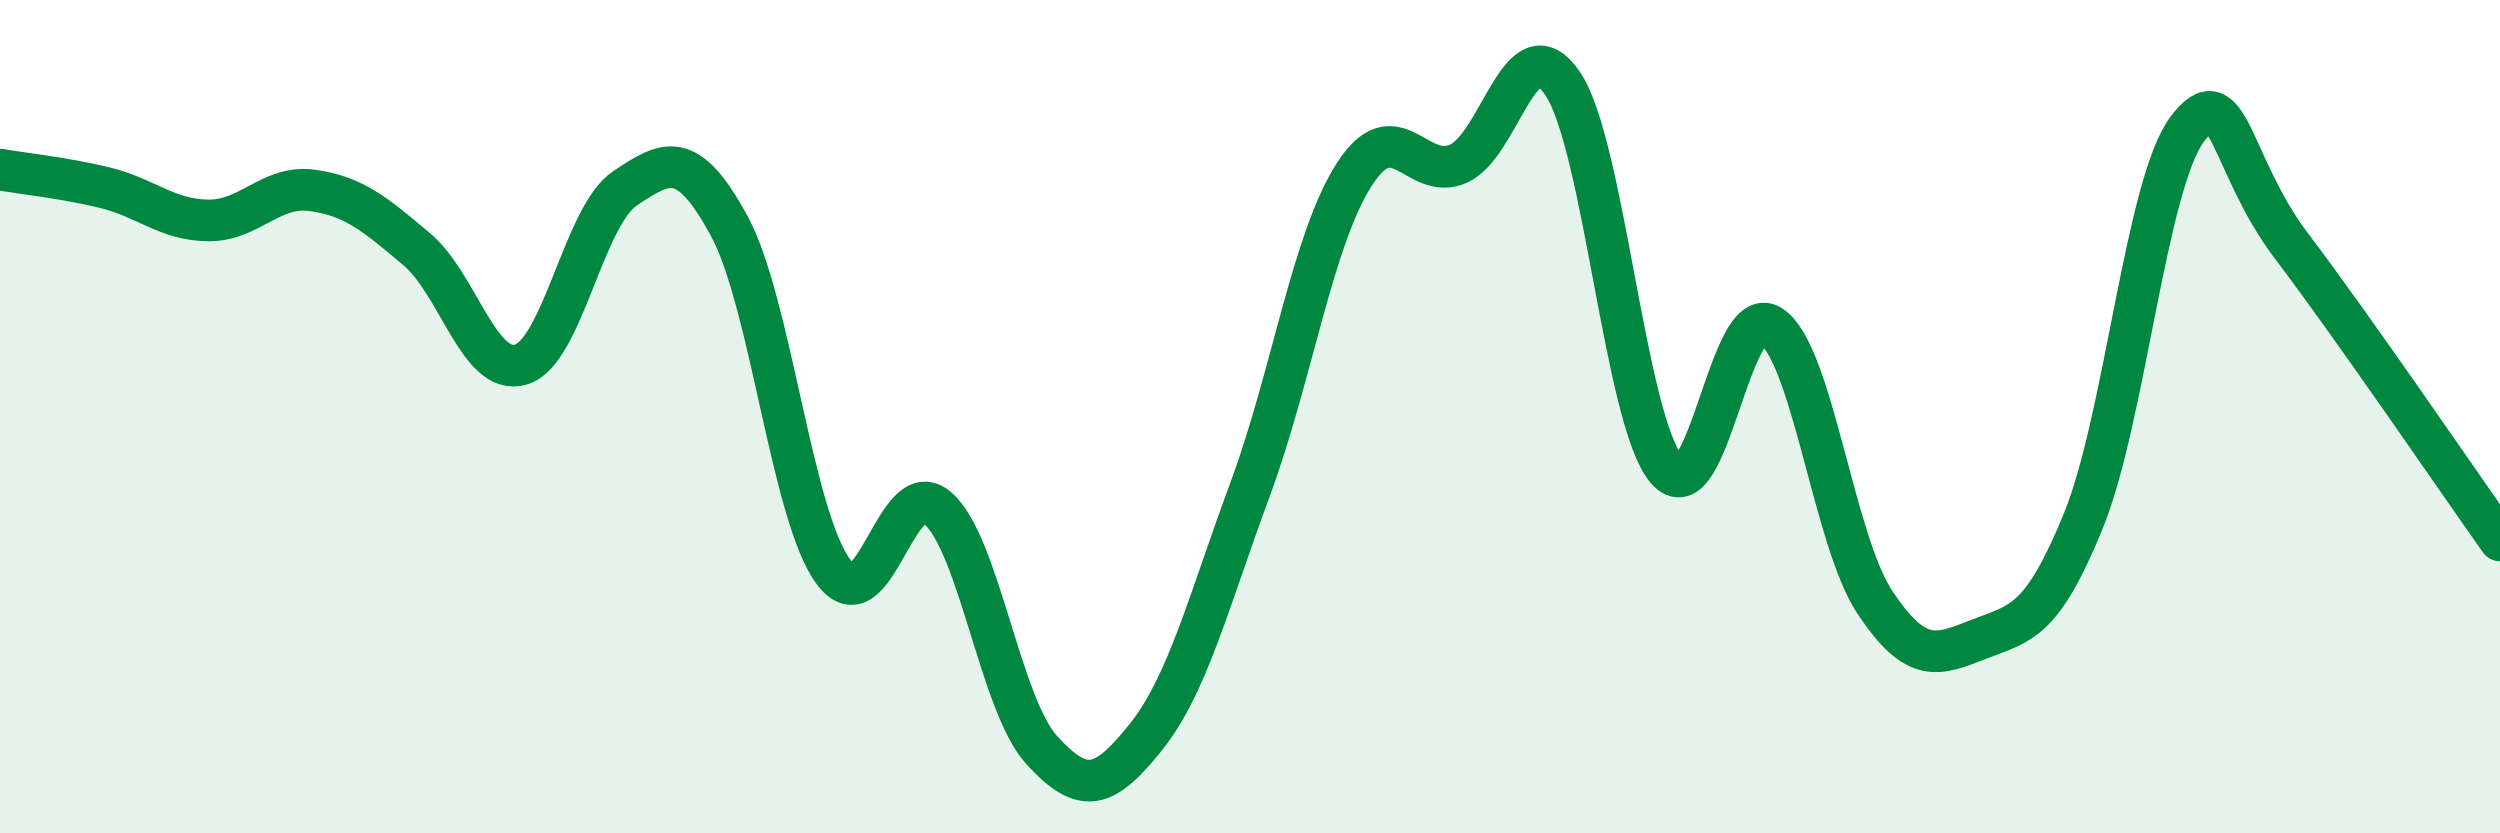 
    <svg width="60" height="20" viewBox="0 0 60 20" xmlns="http://www.w3.org/2000/svg">
      <path
        d="M 0,4.07 C 0.5,4.16 1.5,4.26 2.5,4.5 C 3.5,4.74 4,5.28 5,5.29 C 6,5.3 6.5,4.43 7.5,4.57 C 8.5,4.71 9,5.14 10,5.98 C 11,6.82 11.5,9.04 12.5,8.75 C 13.5,8.46 14,5.19 15,4.52 C 16,3.85 16.5,3.58 17.5,5.42 C 18.5,7.26 19,12.37 20,13.72 C 21,15.07 21.5,11.33 22.5,12.19 C 23.5,13.05 24,16.9 25,18 C 26,19.1 26.5,18.94 27.5,17.69 C 28.5,16.44 29,14.45 30,11.75 C 31,9.05 31.5,5.75 32.5,4.19 C 33.5,2.63 34,4.37 35,3.93 C 36,3.49 36.5,0.53 37.5,2 C 38.5,3.47 39,10.11 40,11.27 C 41,12.43 41.5,7.18 42.5,7.82 C 43.5,8.46 44,12.96 45,14.46 C 46,15.96 46.5,15.73 47.5,15.34 C 48.5,14.95 49,14.95 50,12.5 C 51,10.05 51.5,4.41 52.5,3.09 C 53.5,1.77 53.5,3.93 55,5.91 C 56.5,7.89 59,11.56 60,12.97L60 20L0 20Z"
        fill="#008740"
        opacity="0.1"
        stroke-linecap="round"
        stroke-linejoin="round"
      />
      <path
        d="M 0,4.07 C 0.5,4.16 1.5,4.26 2.5,4.5 C 3.5,4.74 4,5.28 5,5.29 C 6,5.3 6.5,4.43 7.5,4.57 C 8.5,4.71 9,5.14 10,5.98 C 11,6.82 11.5,9.04 12.5,8.75 C 13.5,8.46 14,5.19 15,4.52 C 16,3.85 16.5,3.58 17.5,5.42 C 18.5,7.26 19,12.37 20,13.72 C 21,15.07 21.5,11.33 22.5,12.19 C 23.5,13.05 24,16.9 25,18 C 26,19.1 26.5,18.94 27.5,17.69 C 28.5,16.44 29,14.45 30,11.75 C 31,9.05 31.5,5.75 32.5,4.19 C 33.5,2.63 34,4.37 35,3.93 C 36,3.49 36.5,0.53 37.5,2 C 38.5,3.47 39,10.11 40,11.27 C 41,12.43 41.5,7.18 42.5,7.82 C 43.5,8.46 44,12.96 45,14.46 C 46,15.96 46.5,15.73 47.5,15.34 C 48.5,14.95 49,14.95 50,12.5 C 51,10.05 51.5,4.41 52.5,3.09 C 53.5,1.77 53.5,3.93 55,5.91 C 56.5,7.89 59,11.56 60,12.97"
        stroke="#008740"
        stroke-width="1"
        fill="none"
        stroke-linecap="round"
        stroke-linejoin="round"
      />
    </svg>
  